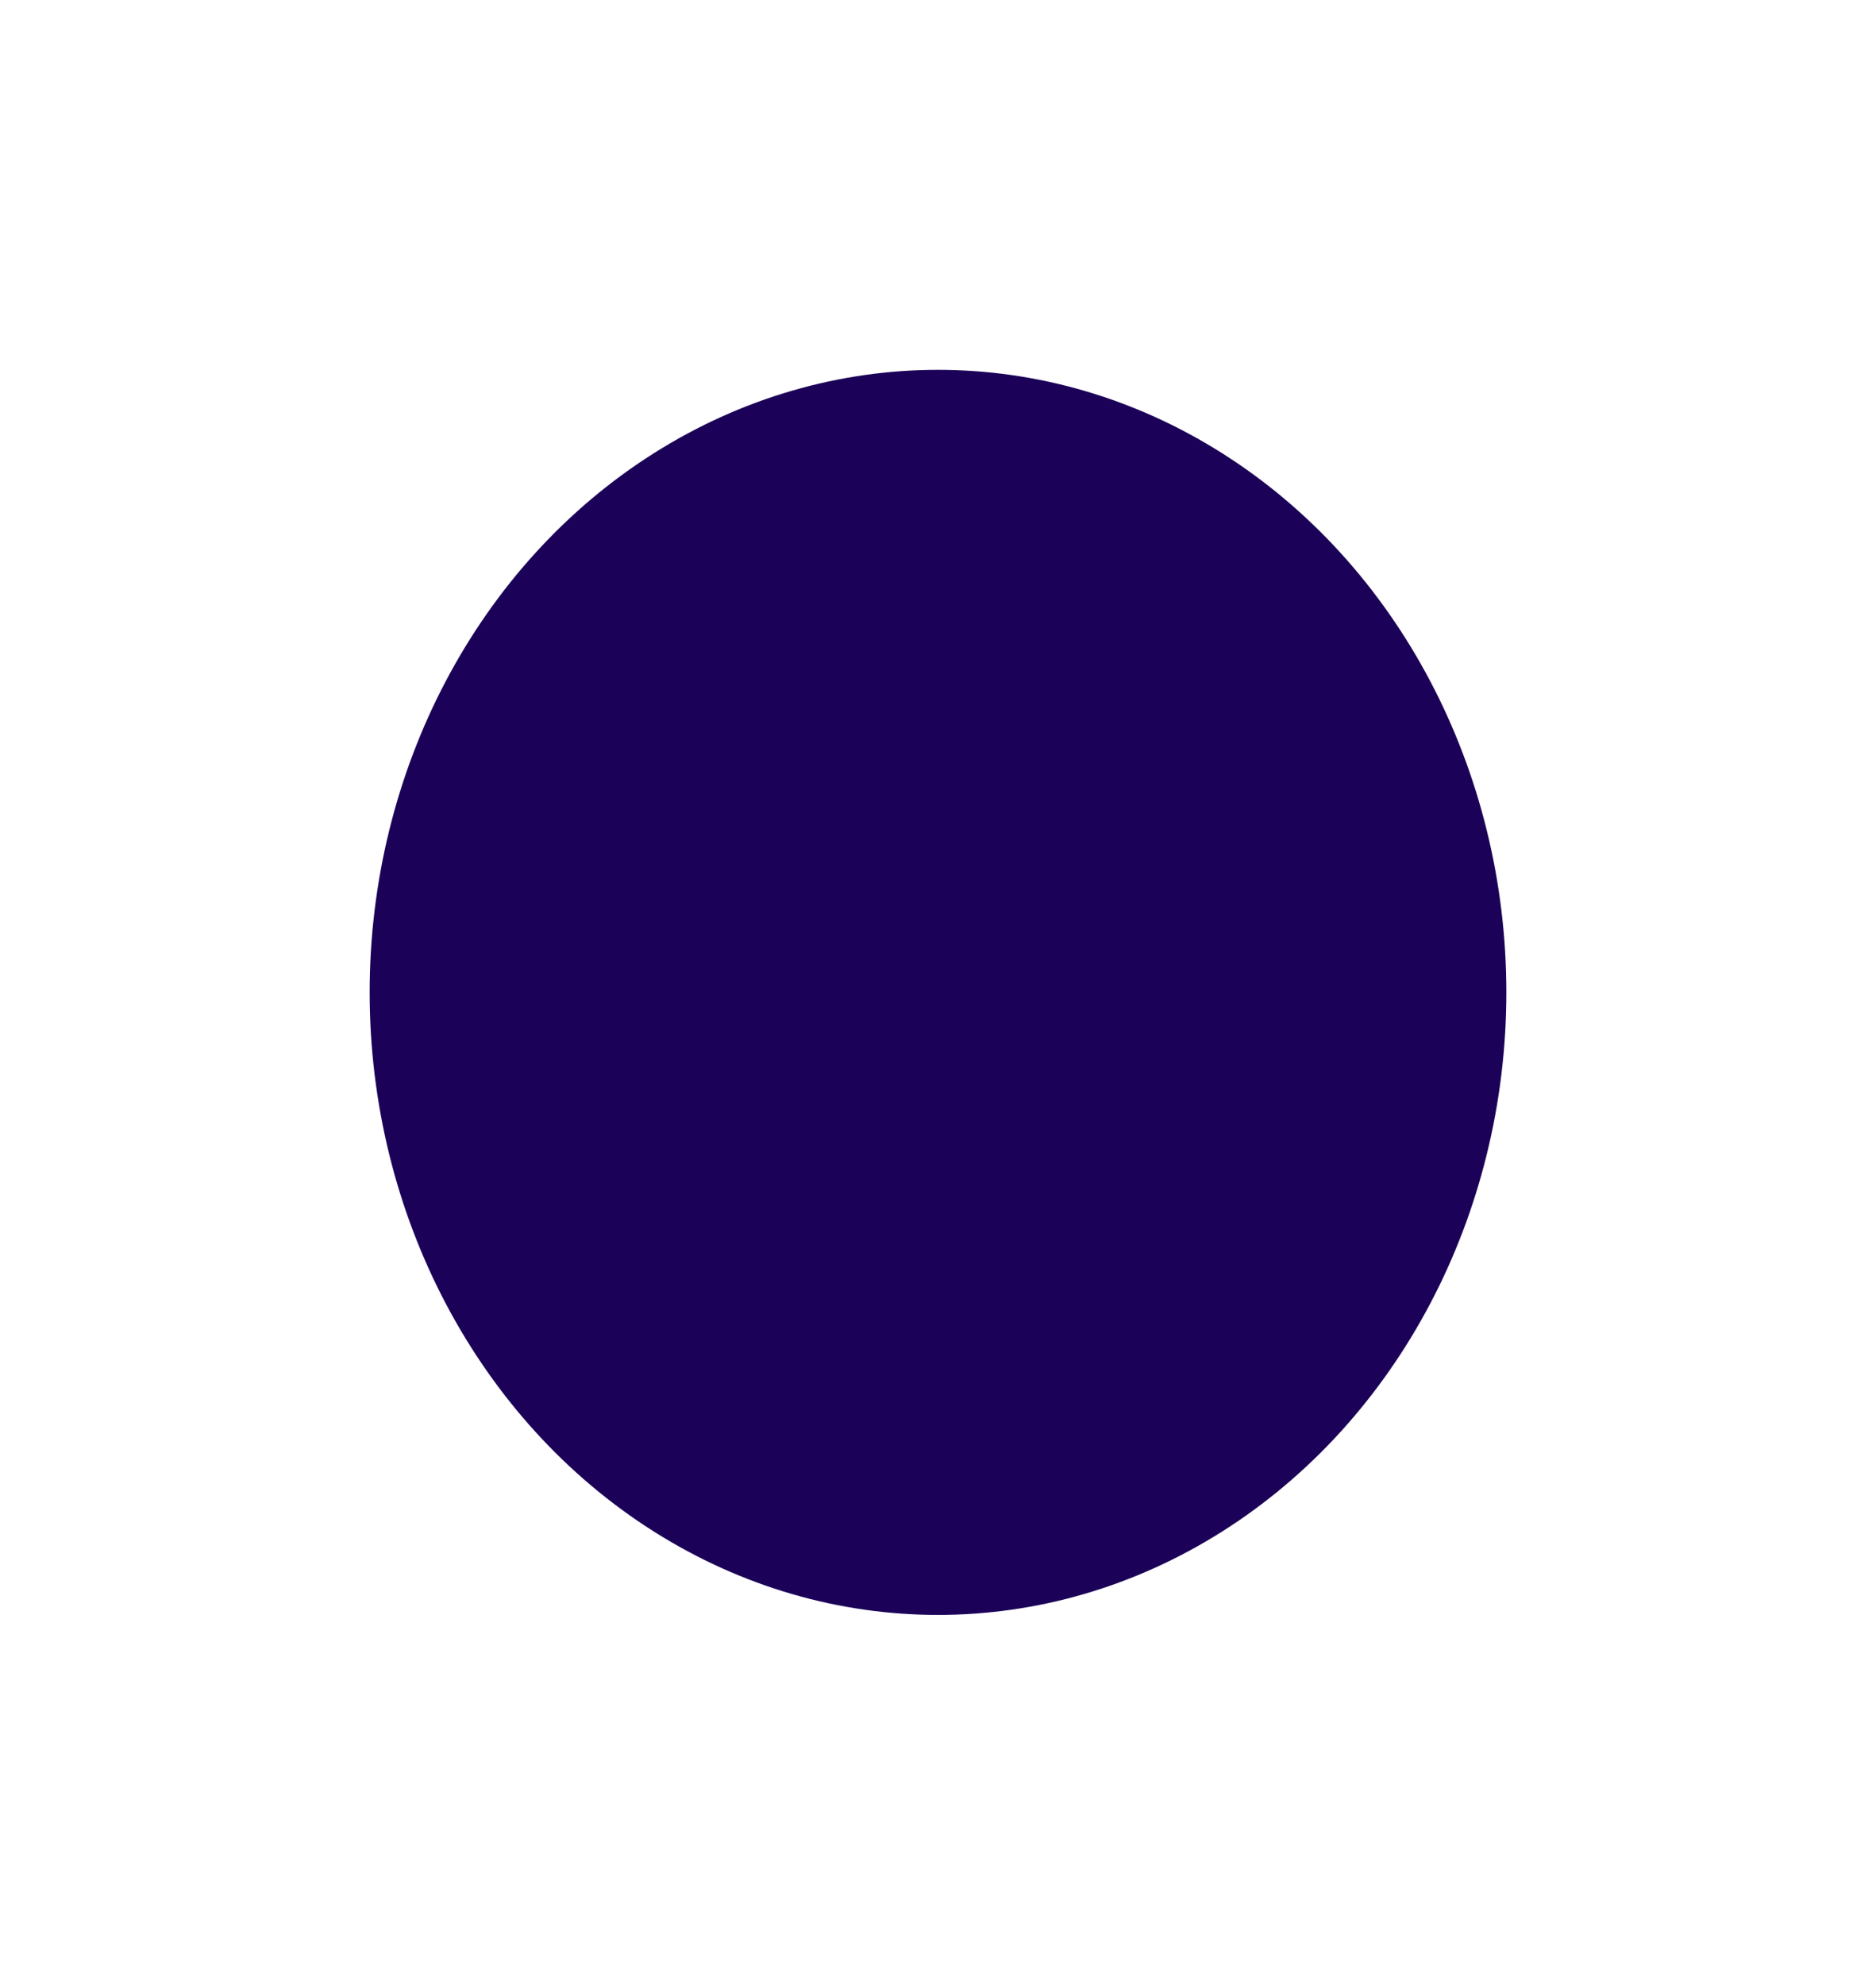 <?xml version="1.0" encoding="utf-8"?>
<svg xmlns="http://www.w3.org/2000/svg" fill="none" height="100%" overflow="visible" preserveAspectRatio="none" style="display: block;" viewBox="0 0 609 644" width="100%">
<g filter="url(#filter0_f_0_8)" id="Ellipse 2873">
<ellipse cx="304.5" cy="322" fill="#1B0258" rx="184.5" ry="202"/>
</g>
<defs>
<filter color-interpolation-filters="sRGB" filterUnits="userSpaceOnUse" height="644" id="filter0_f_0_8" width="609" x="0" y="0">
<feFlood flood-opacity="0" result="BackgroundImageFix"/>
<feBlend in="SourceGraphic" in2="BackgroundImageFix" mode="normal" result="shape"/>
<feGaussianBlur result="effect1_foregroundBlur_0_8" stdDeviation="60"/>
</filter>
</defs>
</svg>